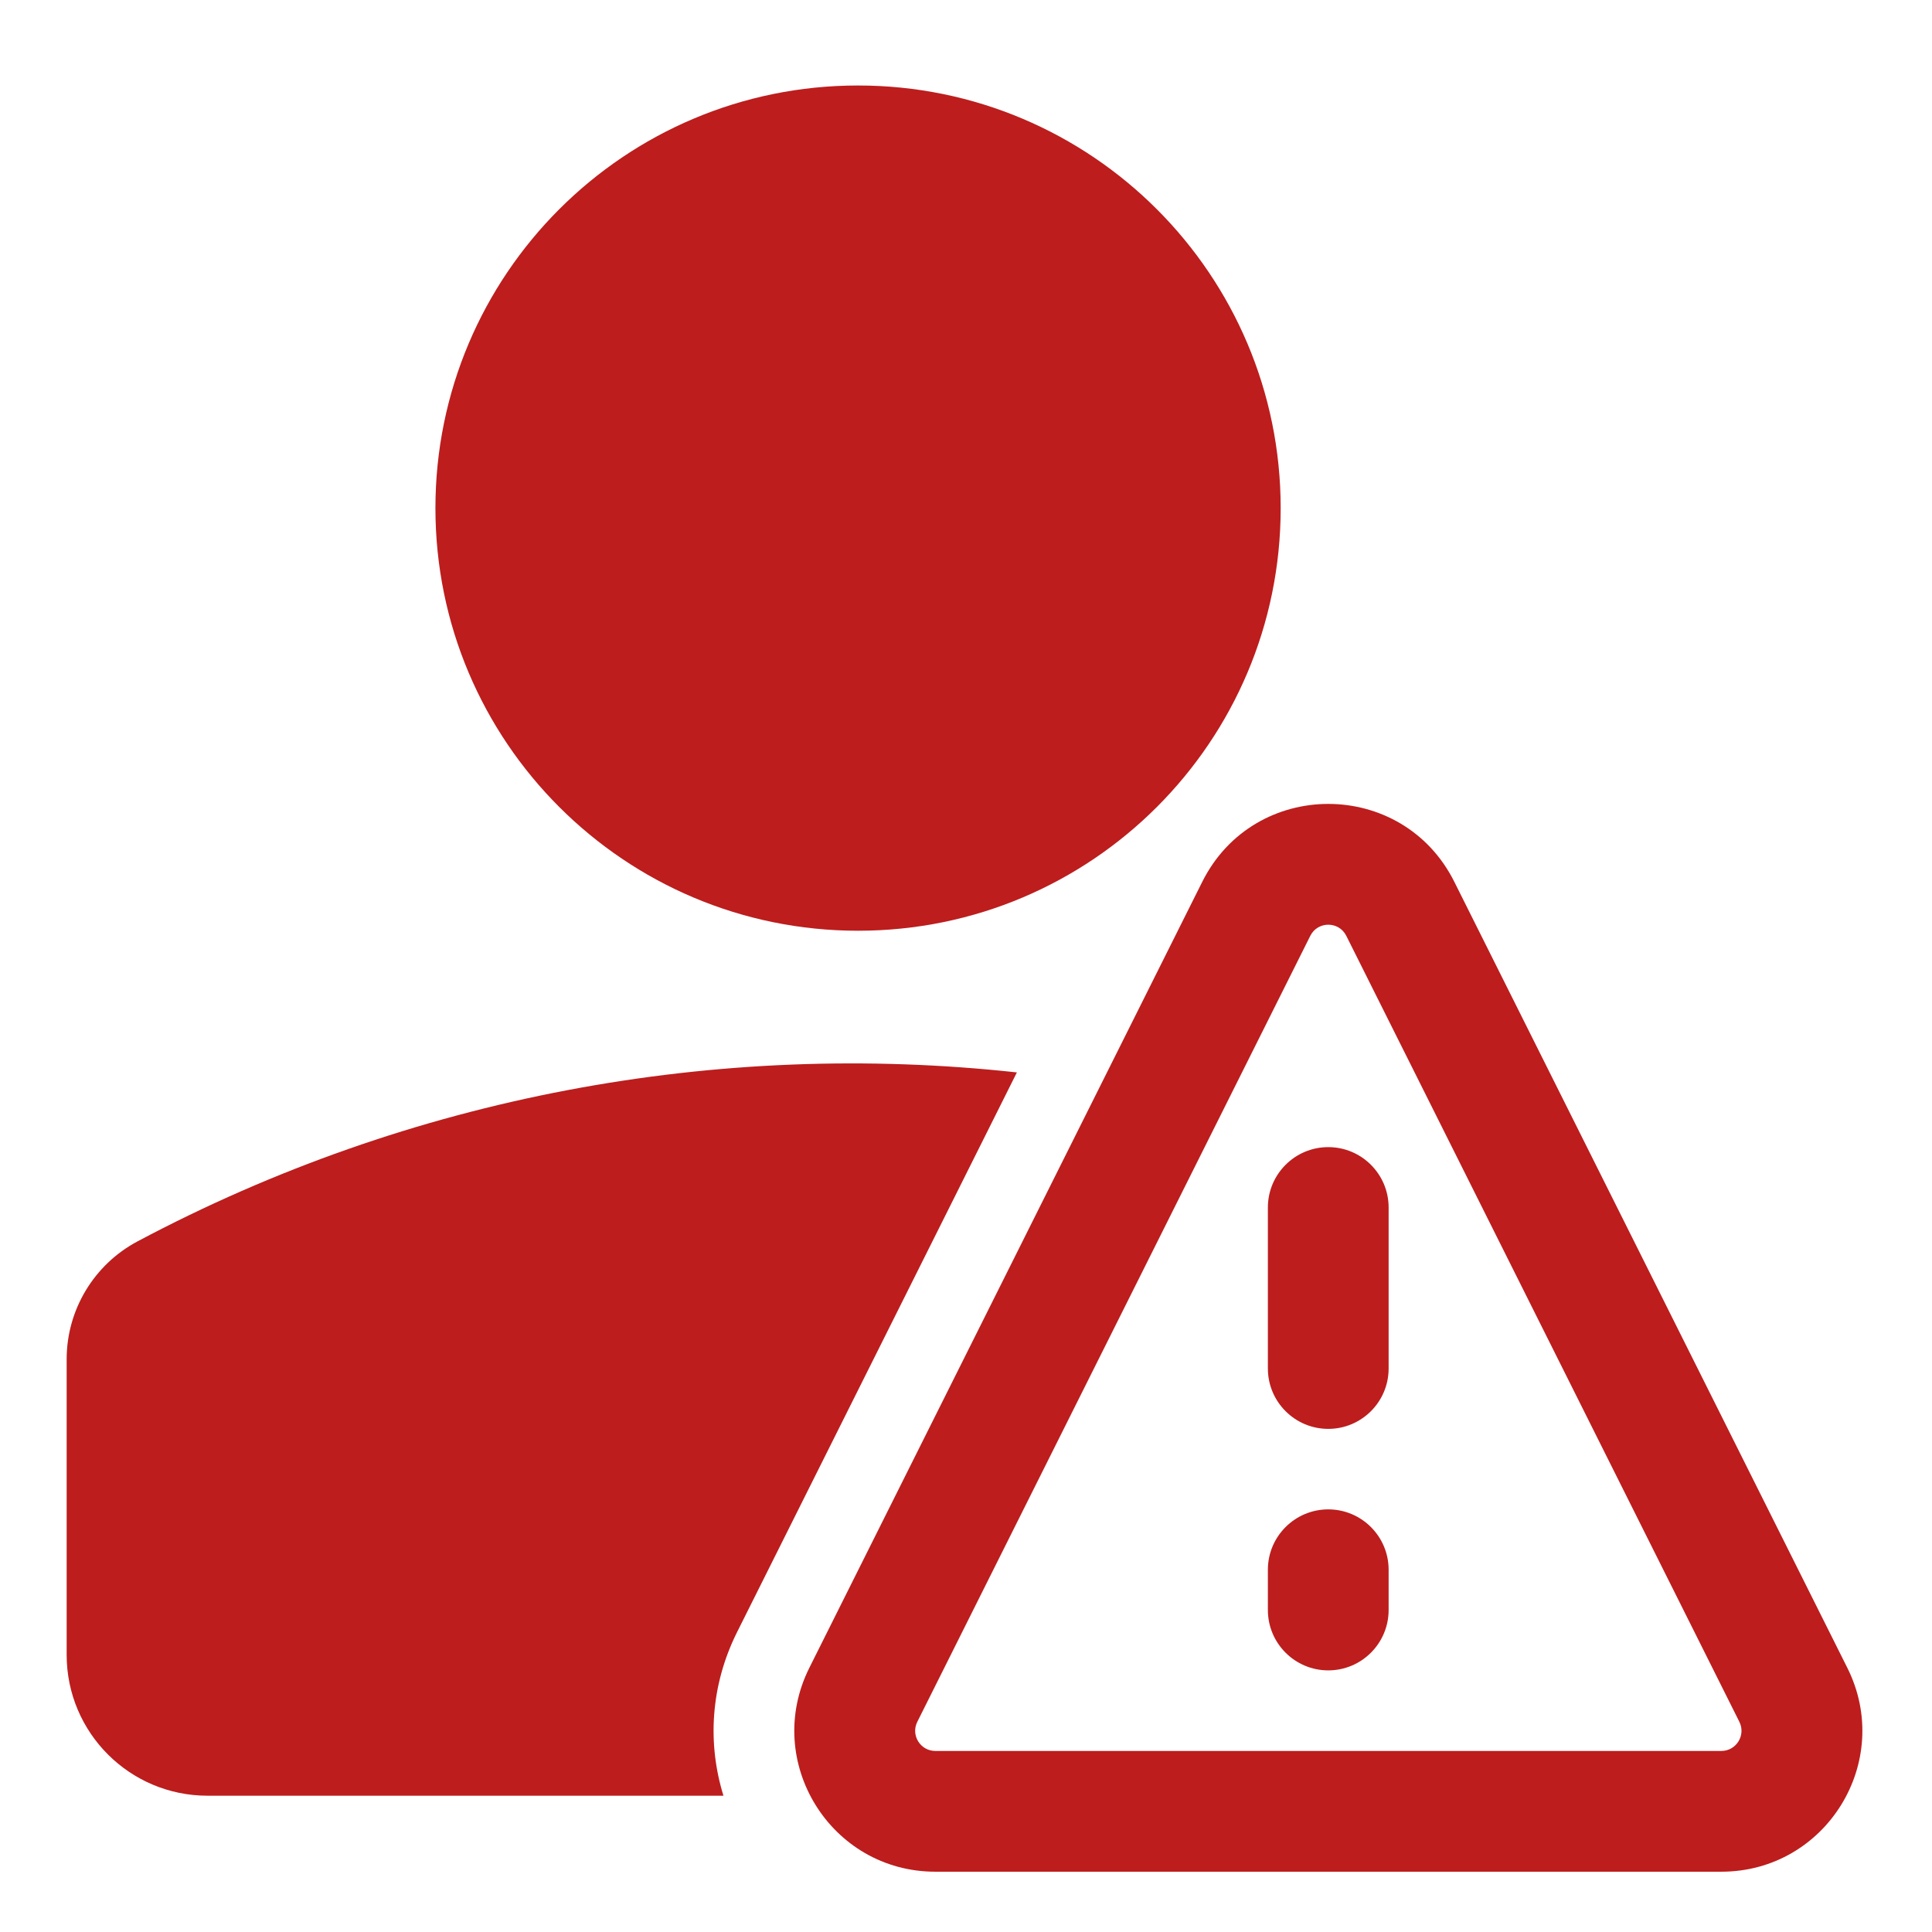 <svg xmlns="http://www.w3.org/2000/svg" height="300" viewBox="0 0 24 24" width="300"><g transform="matrix(1,0,0,1,0,0)"><g><path d="m12.633 13.322c-3.717-.406-7.528.293-10.925 2.099-.541.288-.88.851-.88 1.464v3.672c0 .967.784 1.75 1.75 1.75h6.409c-.198-.639-.167-1.36.171-2.036l3.474-6.949z" fill="#bd1d1d" fill-opacity="1" stroke="none"></path><path d="m10.659 1.062c-2.9 0-5.25 2.351-5.25 5.25 0 2.9 2.351 5.25 5.25 5.25 2.9 0 5.25-2.35 5.25-5.25 0-2.899-2.35-5.25-5.25-5.25z" fill="#bd1d1d" fill-opacity="1" stroke="none"></path><path d="m14.935 10.954c.645-1.29 2.486-1.29 3.131 0l4.882 9.764c.582 1.164-.264 2.533-1.565 2.533h-9.764c-1.301 0-2.147-1.369-1.565-2.533zm1.789.671c-.092-.184-.355-.184-.447 0l-4.882 9.764c-.083.166.038.362.224.362h9.764c.186 0 .307-.196.224-.362z" fill="#bd1d1d" fill-opacity="1" stroke="none"></path><path d="m16.5 14.25c.414 0 .75.336.75.75v2c0 .414-.336.75-.75.75s-.75-.336-.75-.75v-2c0-.414.336-.75.75-.75z" fill="#bd1d1d" fill-opacity="1" stroke="none"></path><path d="m16.5 18.75c.414 0 .75.336.75.75v.5c0 .414-.336.75-.75.75s-.75-.336-.75-.75v-.5c0-.414.336-.75.75-.75z" fill="#bd1d1d" fill-opacity="1" stroke="none"></path></g></g></svg>